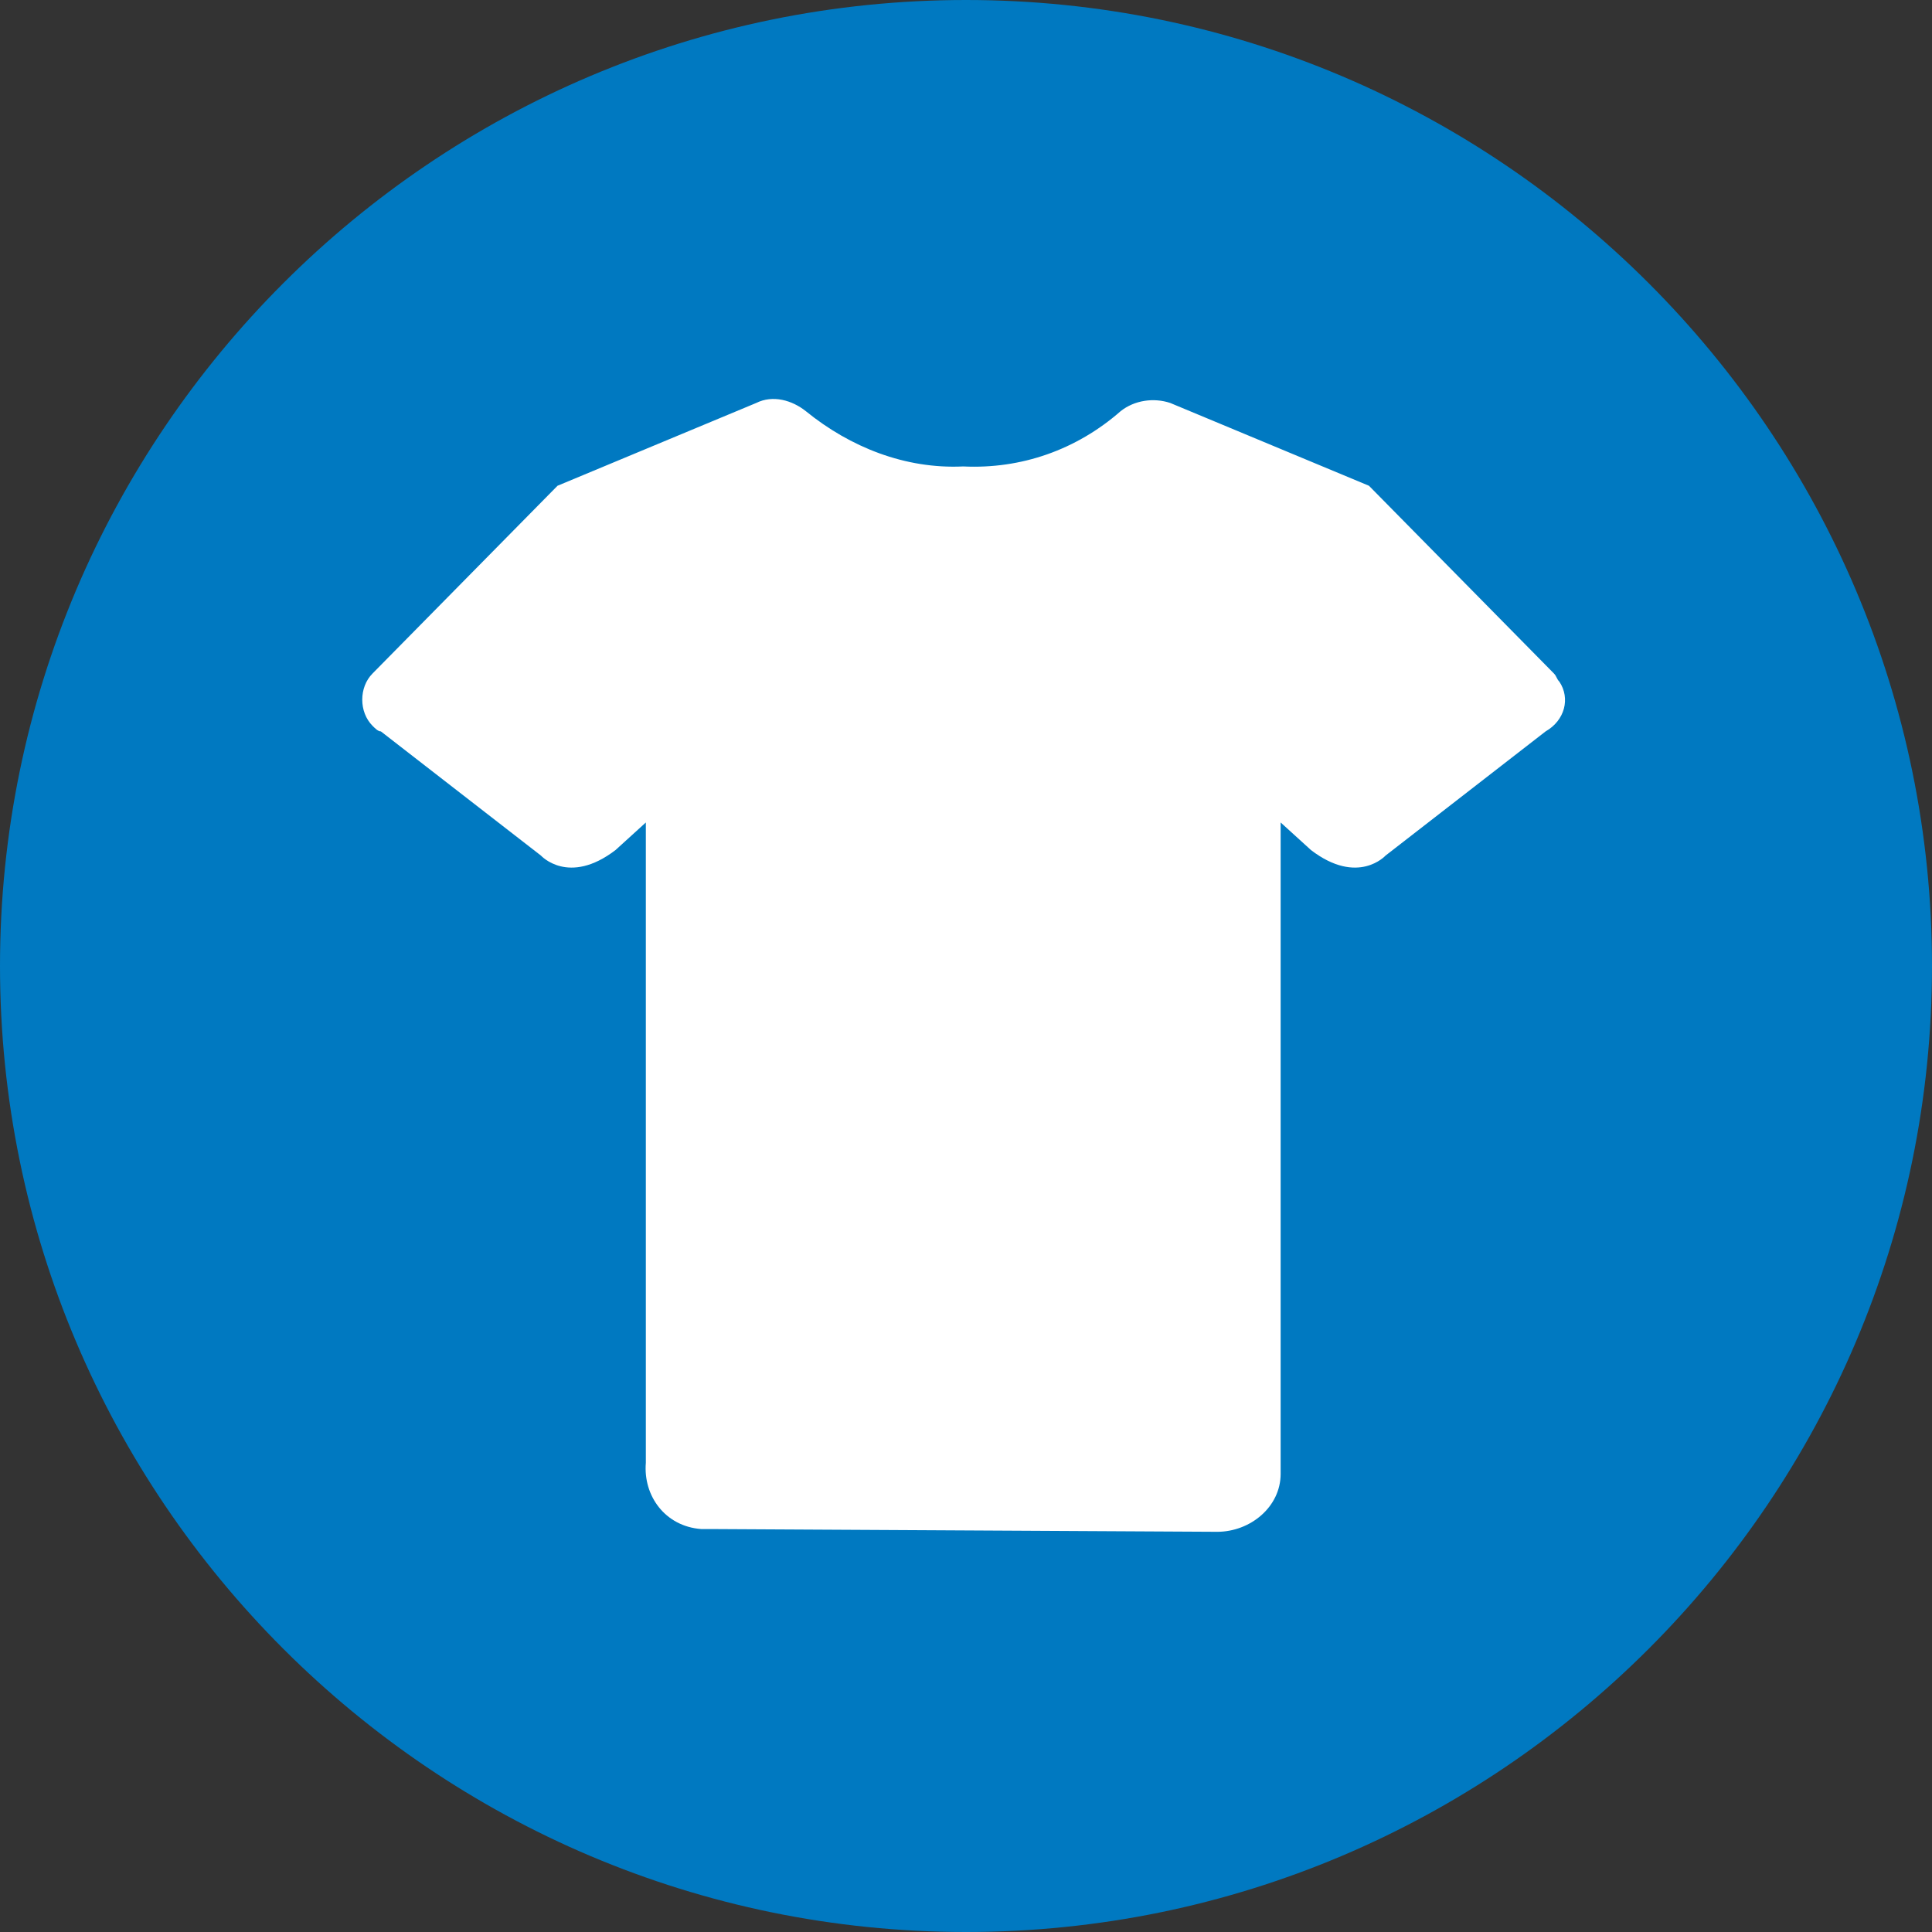 <?xml version="1.0" encoding="utf-8"?>
<!-- Generator: Adobe Illustrator 23.0.1, SVG Export Plug-In . SVG Version: 6.00 Build 0)  -->
<svg version="1.1" id="Layer_1" xmlns="http://www.w3.org/2000/svg" xmlns:xlink="http://www.w3.org/1999/xlink" x="0px" y="0px"
	 viewBox="0 0 70 70" style="enable-background:new 0 0 70 70;" xml:space="preserve">
<rect x="0" y="0" width="70" height="70" fill="#333333" stroke="none"/>
<style type="text/css">
	.st0{fill:#0079C1;}
	.st1{fill:#FFFFFF;}
</style>
<title>icon laundry</title>
<path class="st0" d="M70,35c0,19.3-15.7,35-35,35S0,54.3,0,35S15.7,0,35,0S70,15.7,70,35"/>
<path class="st1" d="M44.1,55.5c1.2,0,2.3-0.9,2.3-2.1c0-0.1,0-0.2,0-0.3V29.8l1.1,1c1.7,1.3,2.7,0.2,2.7,0.2l5.8-4.5
	c0.7-0.4,0.9-1.2,0.5-1.8c-0.1-0.1-0.1-0.2-0.2-0.3l-6.7-6.8l-7.2-3c-0.6-0.2-1.3-0.1-1.8,0.3c-1.6,1.4-3.6,2.1-5.7,2l0,0
	c-2.1,0.1-4.1-0.7-5.7-2c-0.5-0.4-1.2-0.6-1.8-0.3l-7.2,3l-6.7,6.8c-0.5,0.5-0.5,1.4,0,1.9c0.1,0.1,0.2,0.2,0.3,0.2l5.8,4.5
	c0,0,1,1.1,2.7-0.2l1.1-1l0,23.2c-0.1,1.2,0.7,2.3,2,2.4c0.1,0,0.2,0,0.3,0L44.1,55.5z"/>
</svg>

